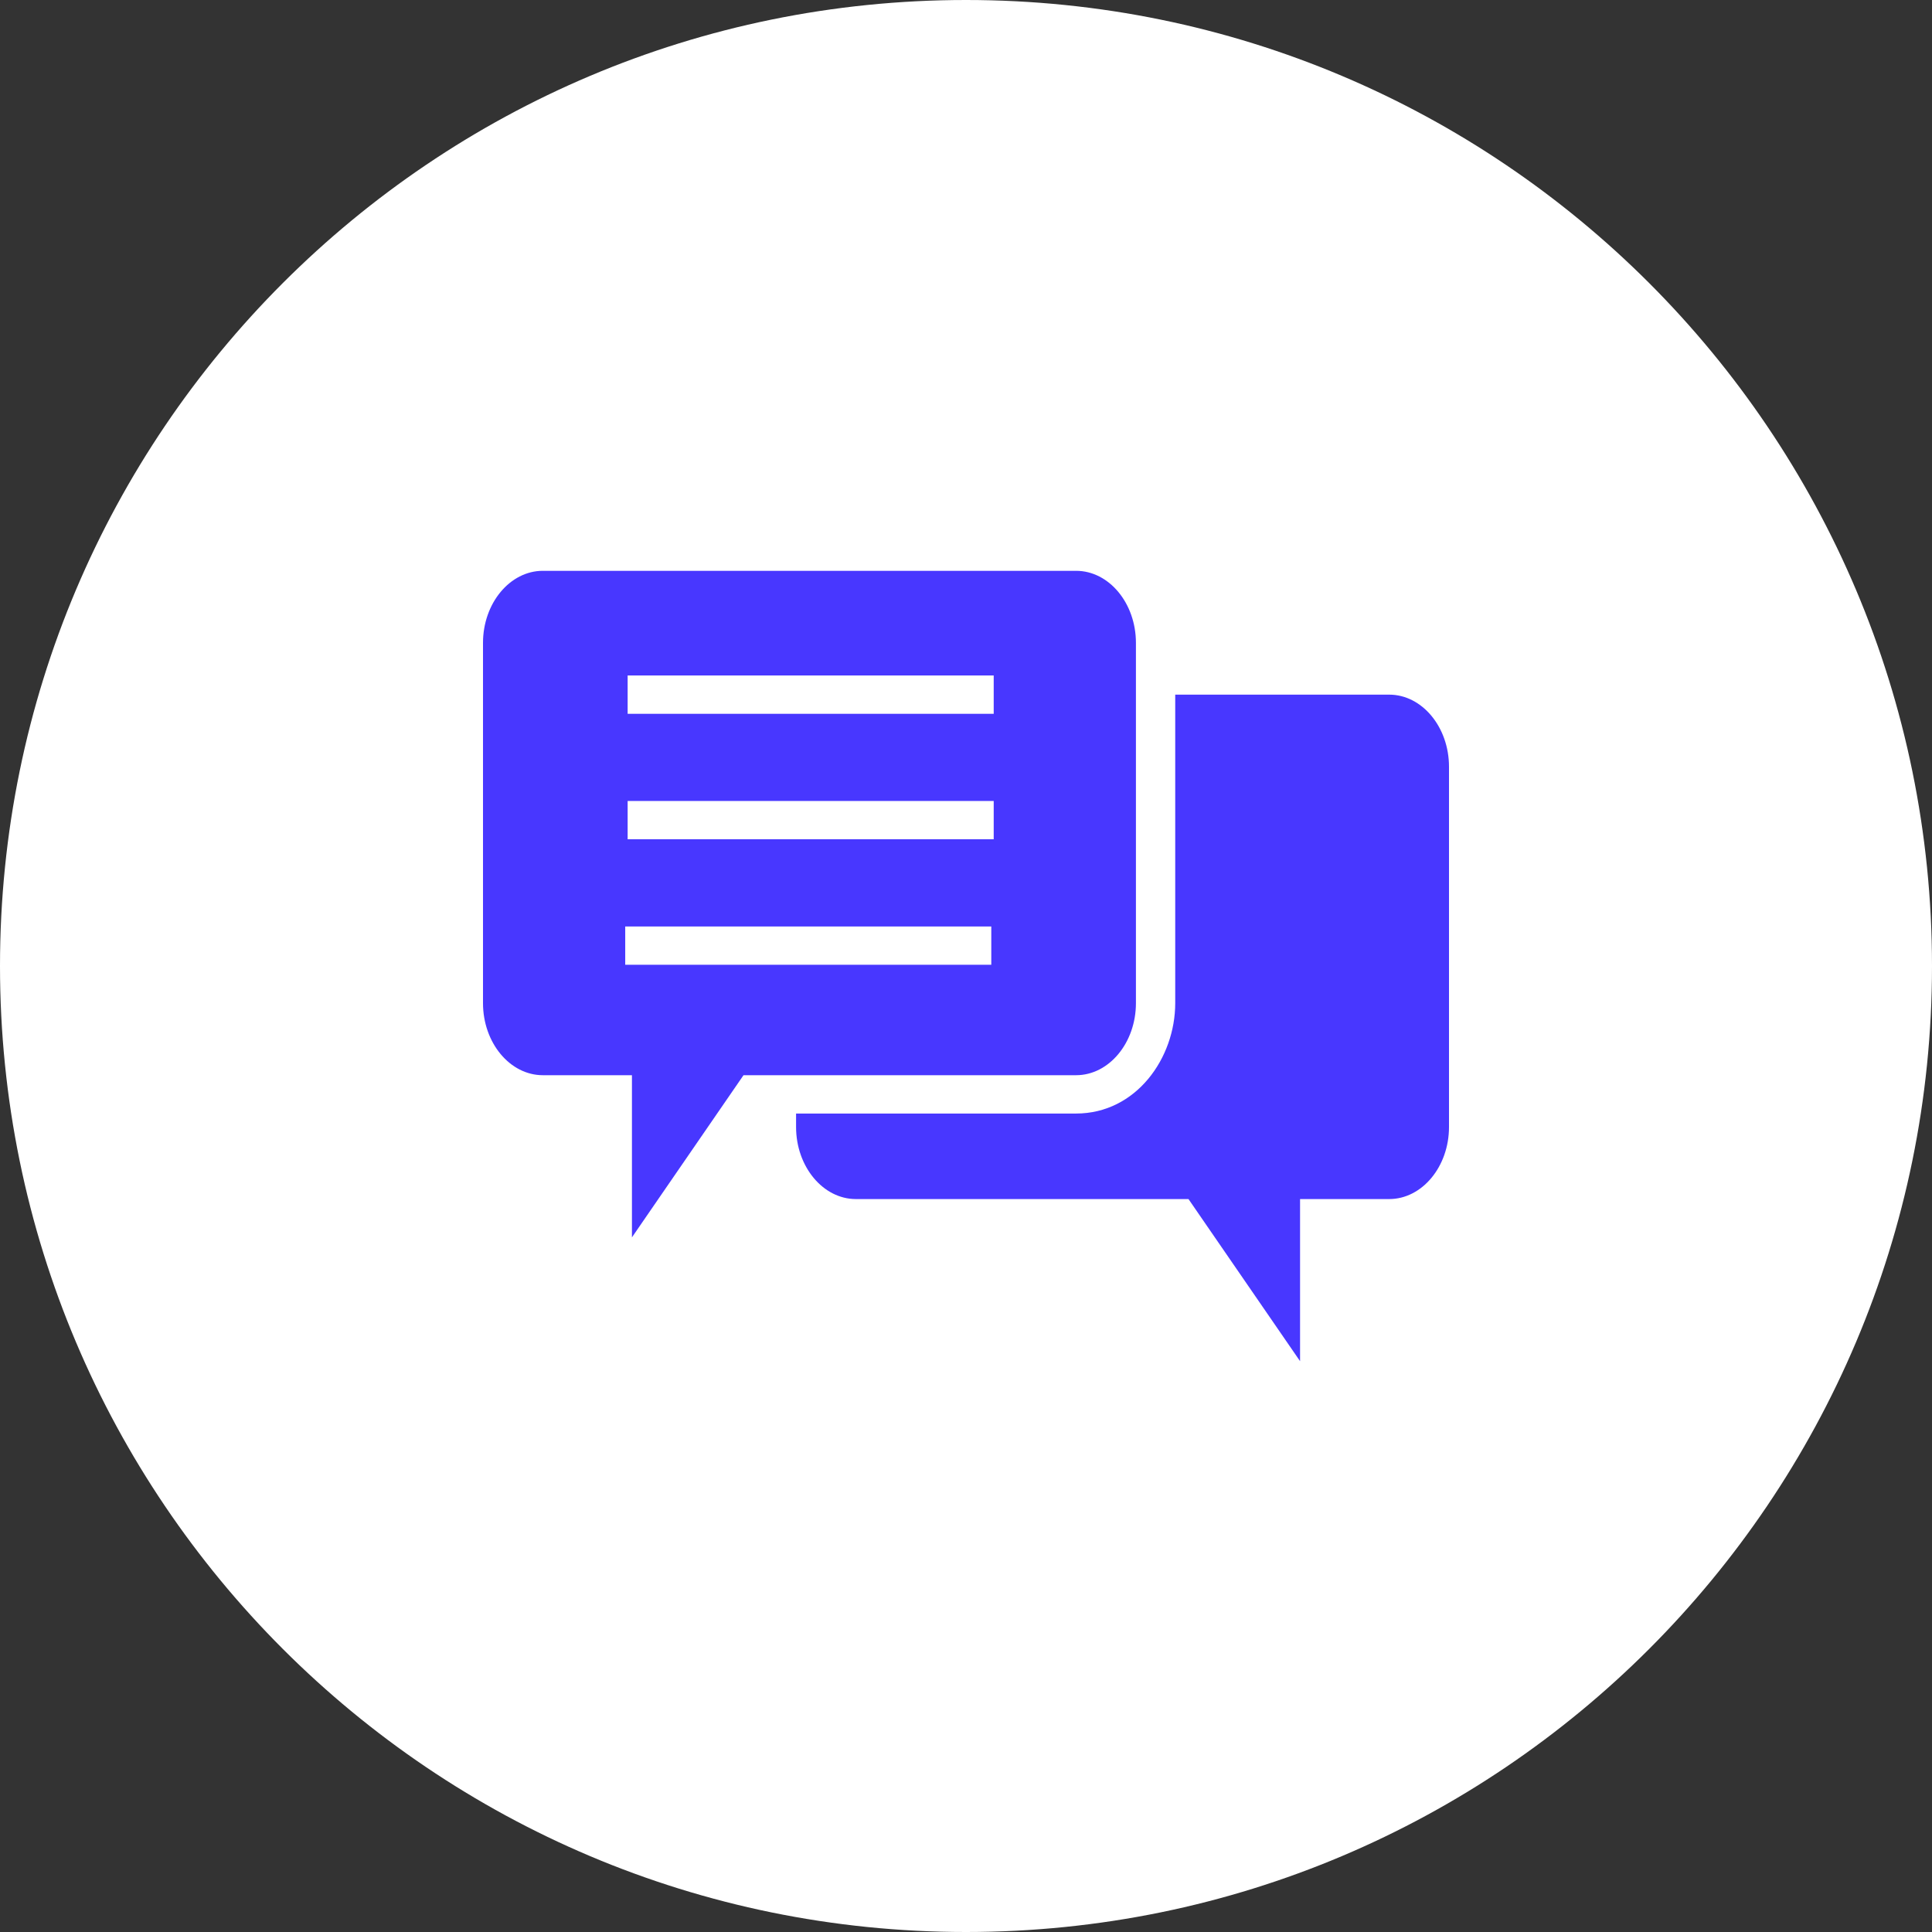 <svg width="44" height="44" viewBox="0 0 44 44" fill="none" xmlns="http://www.w3.org/2000/svg">
<rect x="0" y="0" width="44" height="44" fill="#333333" stroke="none"/>
<path d="M0 22C0 9.85 9.85 0 22 0C34.15 0 44 9.85 44 22C44 34.15 34.15 44 22 44C9.85 44 0 34.15 0 22Z" fill="white"/>
<path fill-rule="evenodd" clip-rule="evenodd" d="M14.392 28.18L16.933 24.487H24.507C25.257 24.487 25.87 23.749 25.87 22.846V14.641C25.87 13.738 25.257 13 24.507 13H12.363C11.614 13 11 13.738 11 14.641V22.846C11 23.748 11.613 24.487 12.363 24.487H14.392V28.18ZM29.608 31L27.067 27.308H19.493C18.743 27.308 18.13 26.569 18.13 25.667V25.36H24.507C25.875 25.36 26.765 24.097 26.765 22.846V15.82H31.637C32.387 15.82 33 16.559 33 17.462V25.667C33 26.569 32.387 27.308 31.637 27.308H29.608V31ZM14.239 21.1H22.576V21.972H14.239V21.1ZM14.294 18.242H22.631V19.114H14.294V18.242ZM14.294 15.384H22.631V16.257H14.294V15.384Z" fill="#4837FF"/>
</svg>
